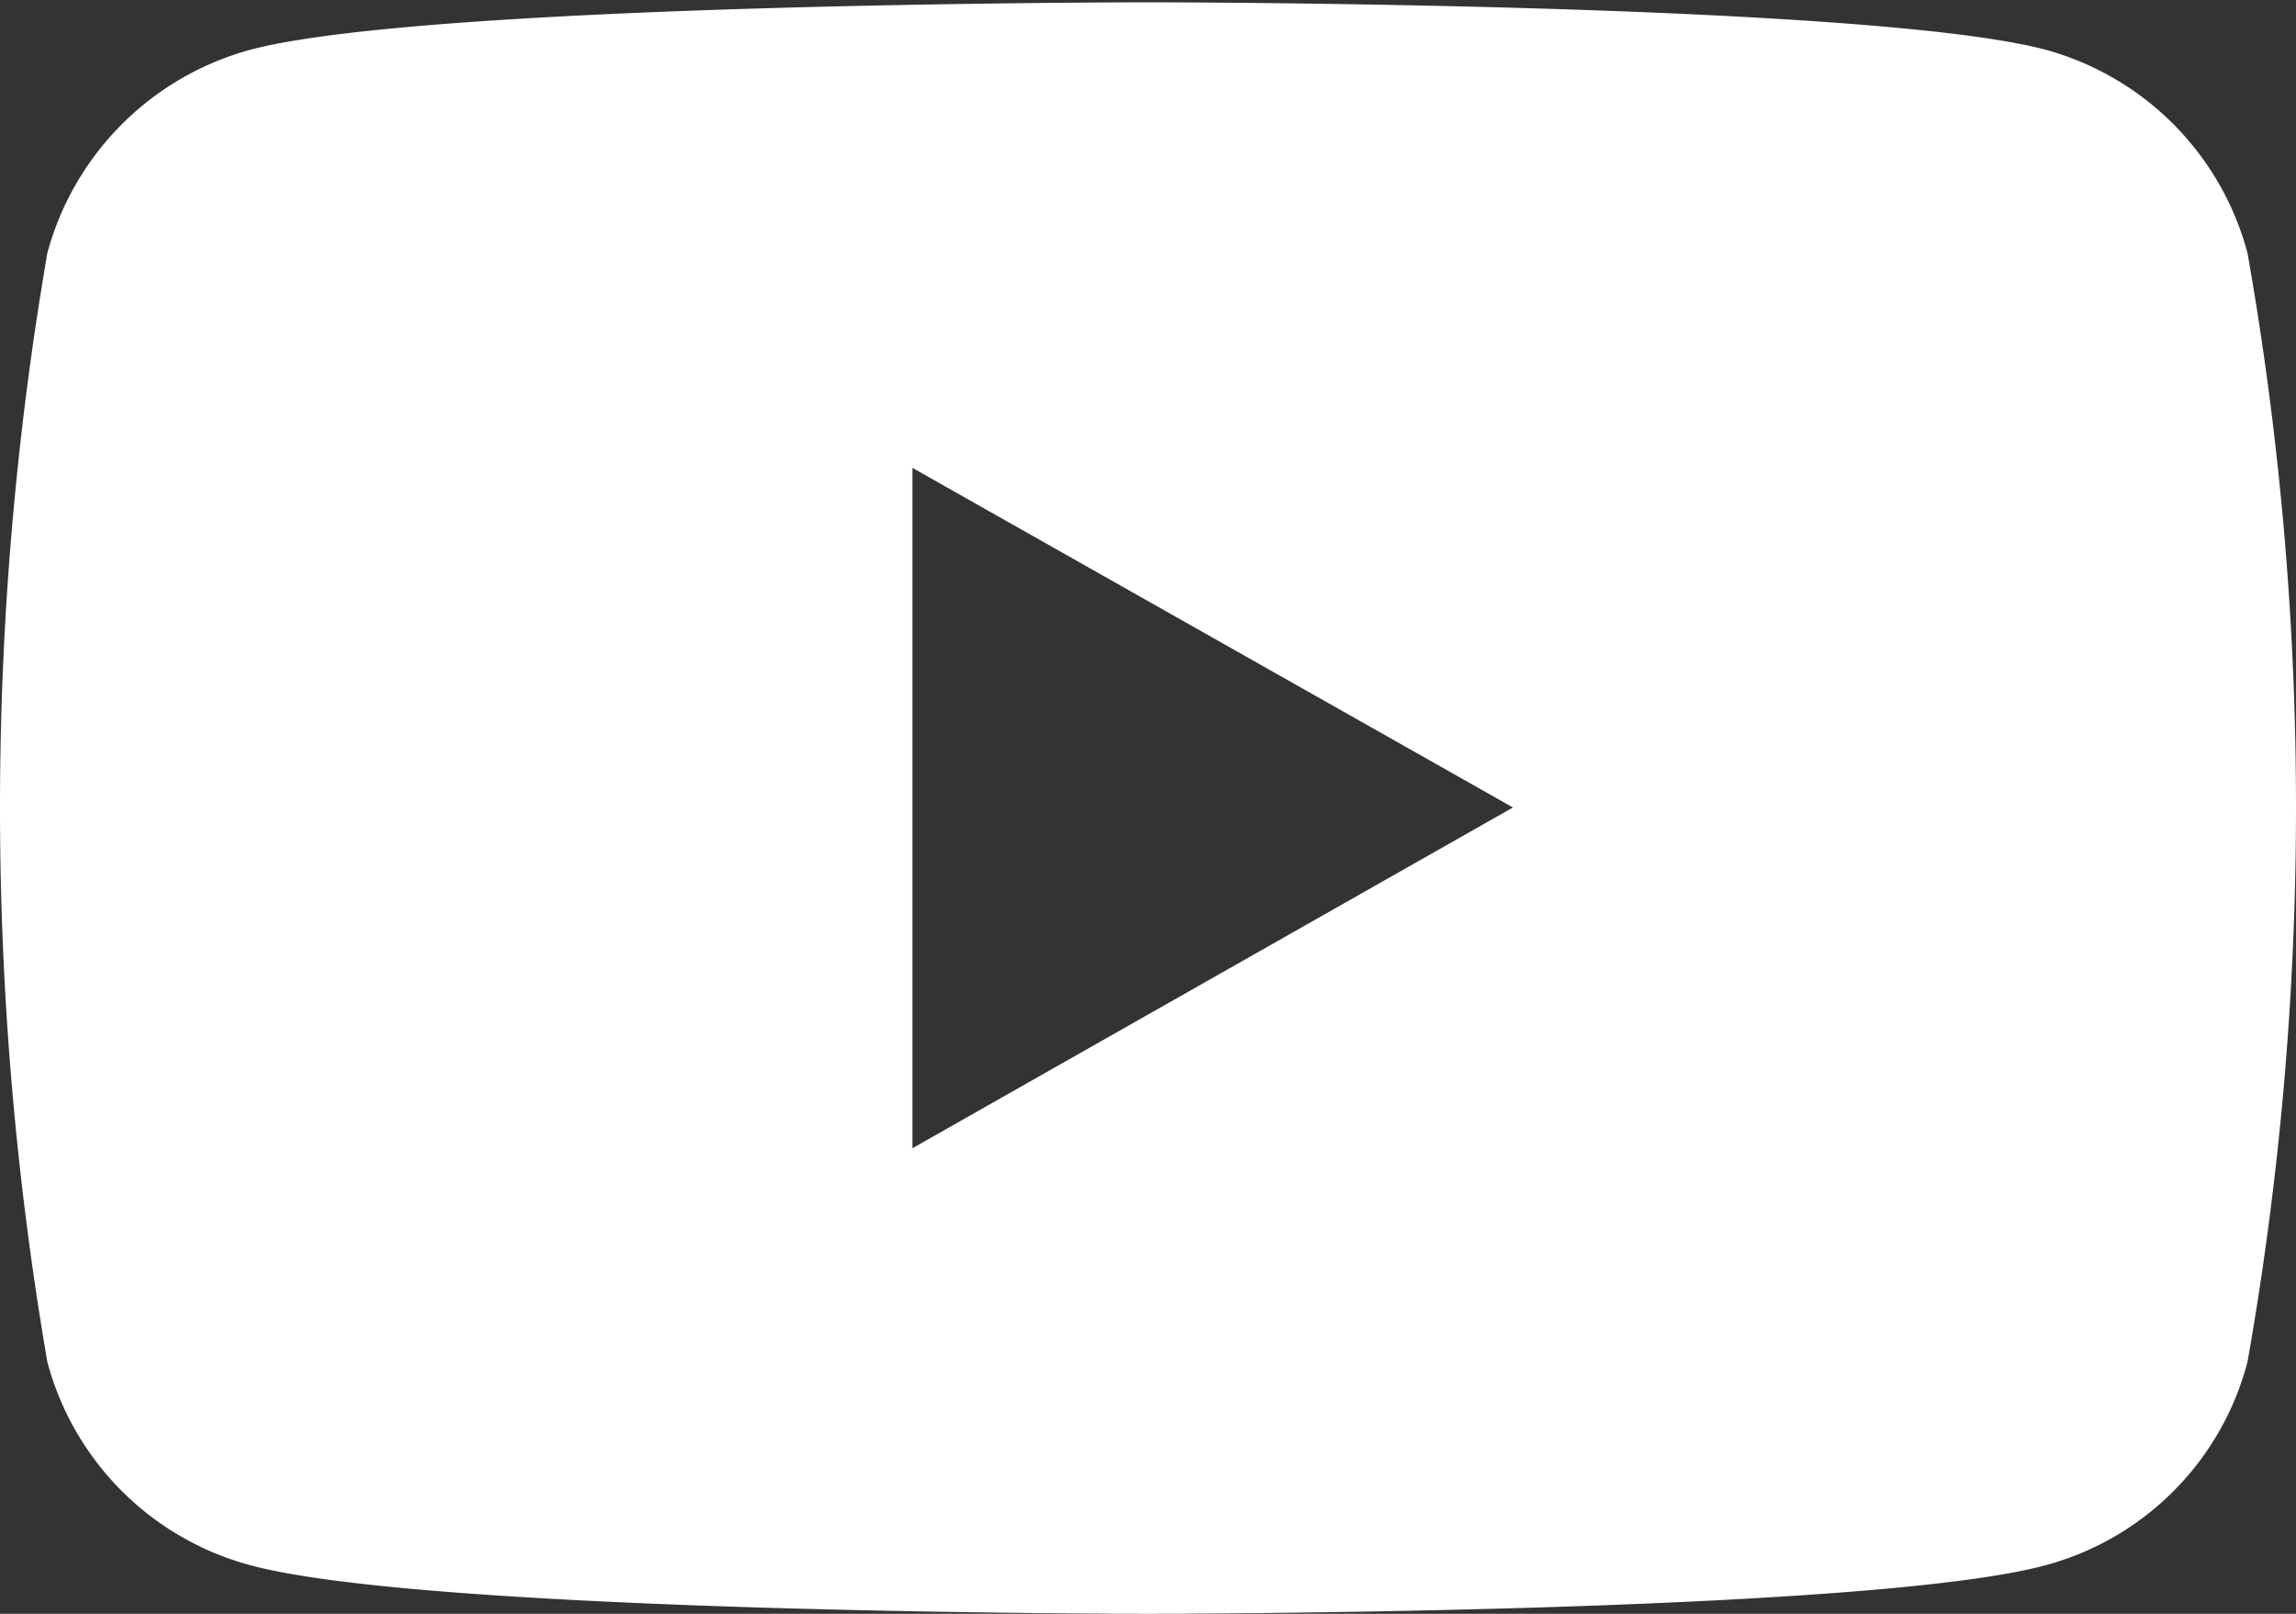 <svg xmlns="http://www.w3.org/2000/svg" width="19.88" height="13.97" viewBox="0 0 19.88 13.97">
  <rect x="0" y="0" width="19.88" height="13.97" fill="#333333" stroke="none"/>
<defs>
    <style>
      .cls-1 {
        fill: #fff;
        fill-rule: evenodd;
      }
    </style>
  </defs>
  <path id="social_youtube" class="cls-1" d="M1411.58,1854.5a2.489,2.489,0,0,0-1.75-1.76c-1.55-.41-7.77-0.41-7.77-0.41s-6.22,0-7.77.41a2.5,2.5,0,0,0-1.76,1.76,28.3,28.3,0,0,0,0,9.6,2.485,2.485,0,0,0,1.76,1.76c1.55,0.42,7.77.42,7.77,0.42s6.22,0,7.77-.42a2.472,2.472,0,0,0,1.75-1.76A27.639,27.639,0,0,0,1411.58,1854.5Zm-11.56,7.75v-5.89l5.2,2.94Z" transform="translate(-1392.12 -1852.31)"/>
</svg>
